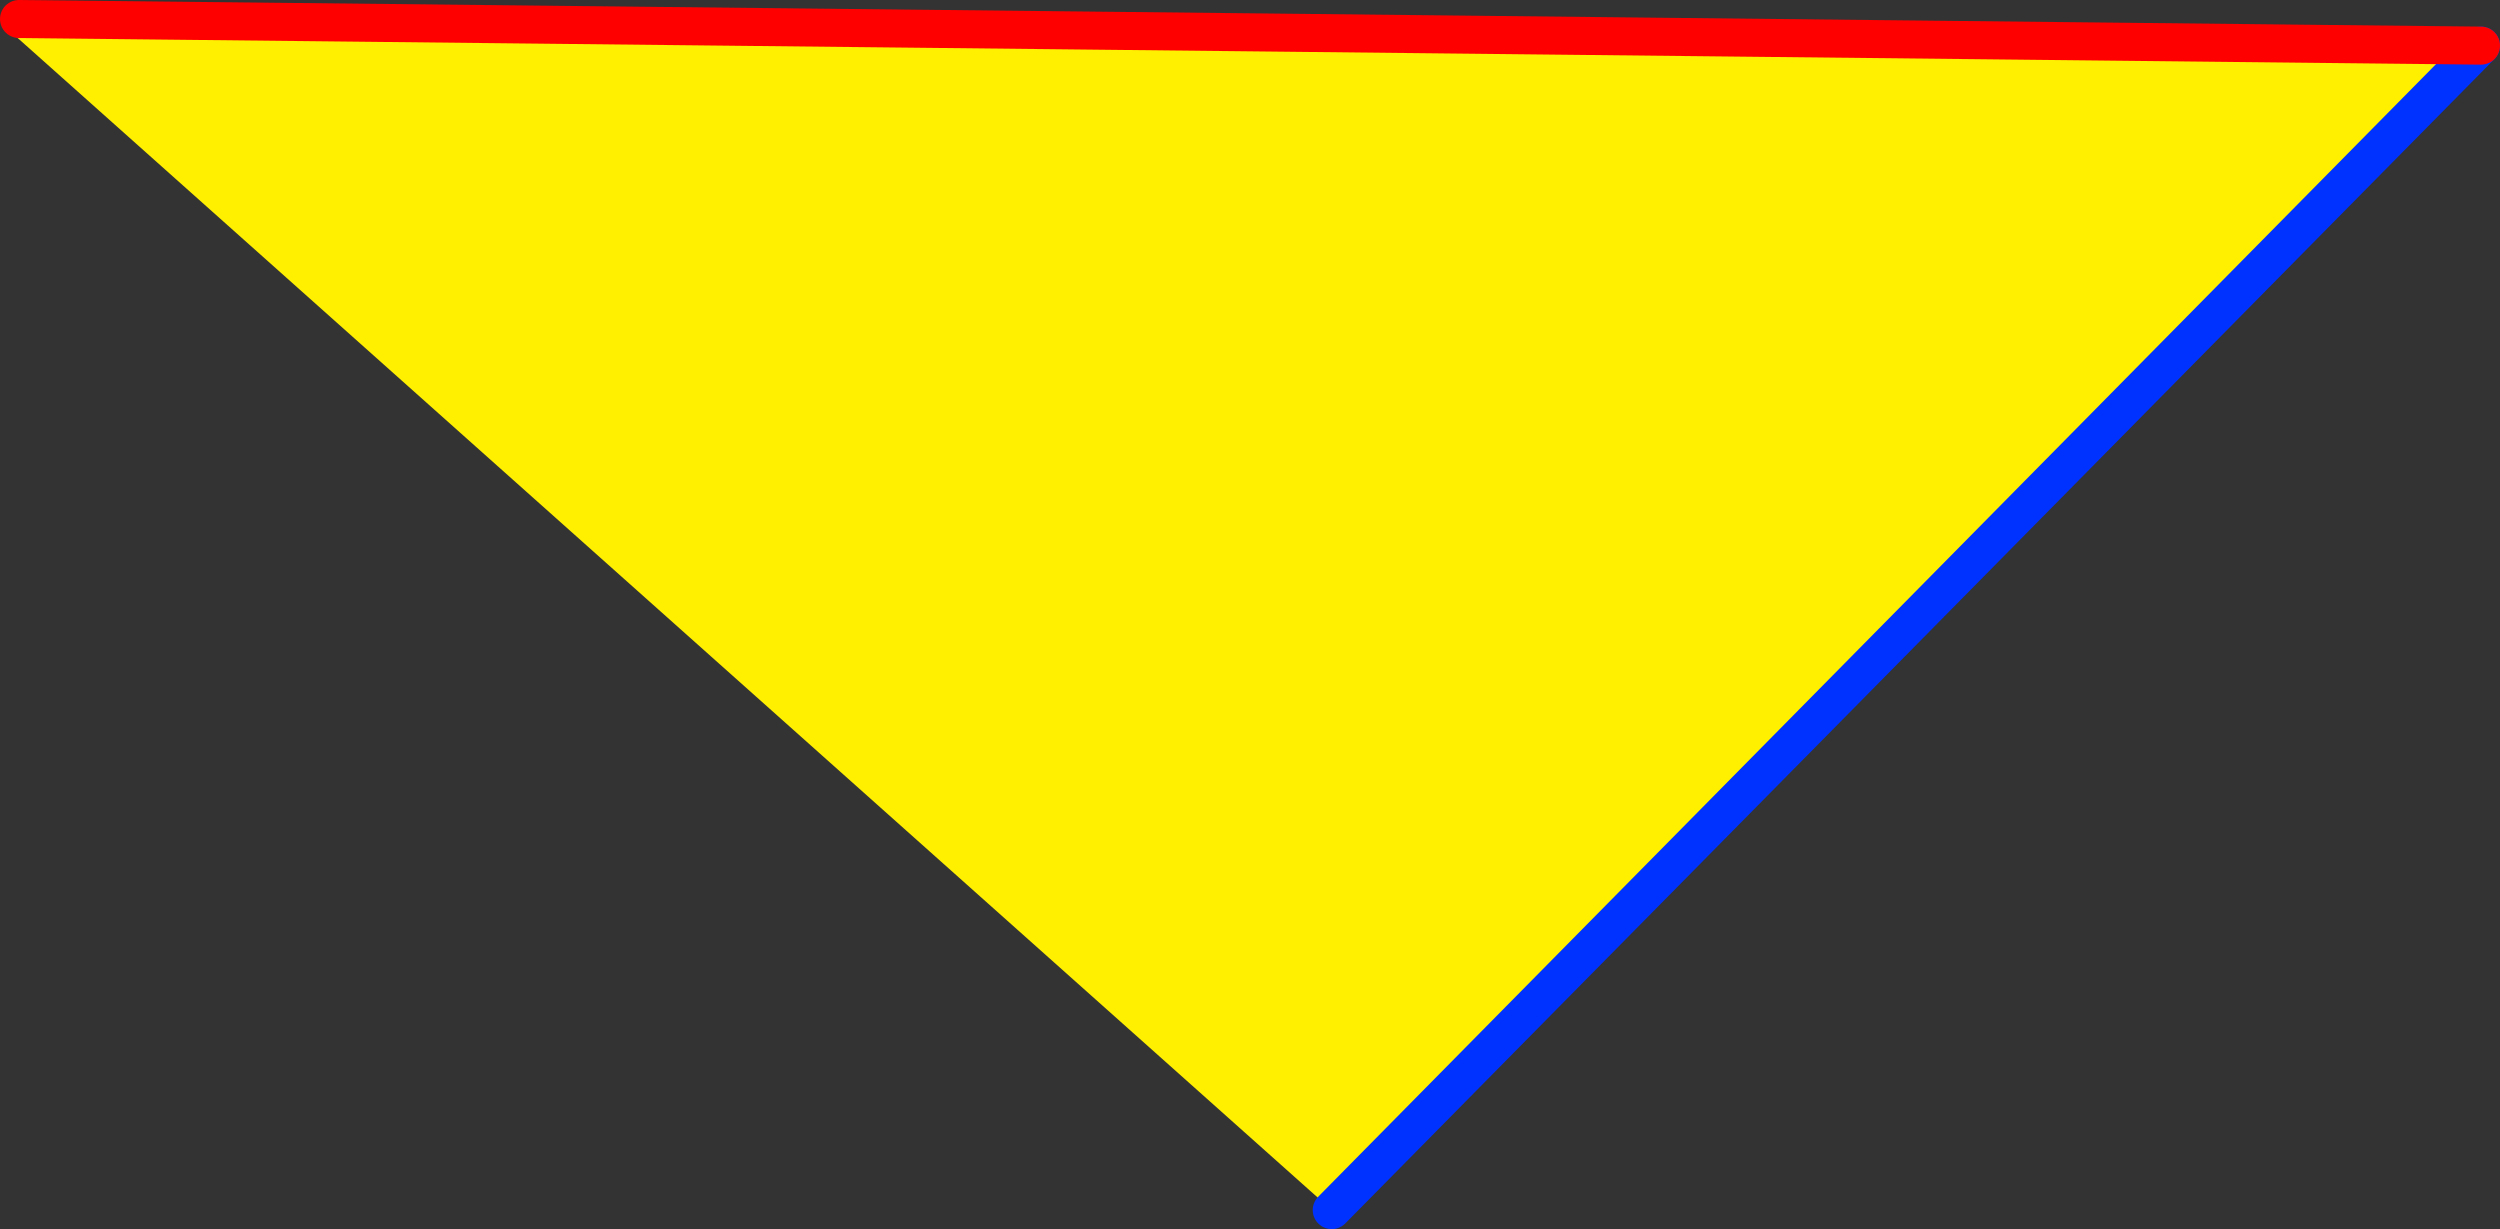 <?xml version="1.0" encoding="UTF-8" standalone="no"?>
<svg xmlns:xlink="http://www.w3.org/1999/xlink" height="64.65px" width="131.5px" xmlns="http://www.w3.org/2000/svg">
  <rect width="100%" height="100%" fill="#333333" stroke="none"/>
  <g transform="matrix(1.0, 0.0, 0.0, 1.0, -319.4, -191.75)">
    <path d="M449.9 194.15 L389.45 255.4 320.05 193.5 320.4 192.75 449.9 194.15" fill="#fff000" fill-rule="evenodd" stroke="none"/>
    <path d="M449.9 194.15 L389.45 255.4" fill="none" stroke="#0032ff" stroke-linecap="round" stroke-linejoin="round" stroke-width="2.0"/>
    <path d="M320.4 192.75 L449.9 194.15 Z" fill="none" stroke="#ff0000" stroke-linecap="round" stroke-linejoin="round" stroke-width="2.0"/>
  </g>
</svg>
